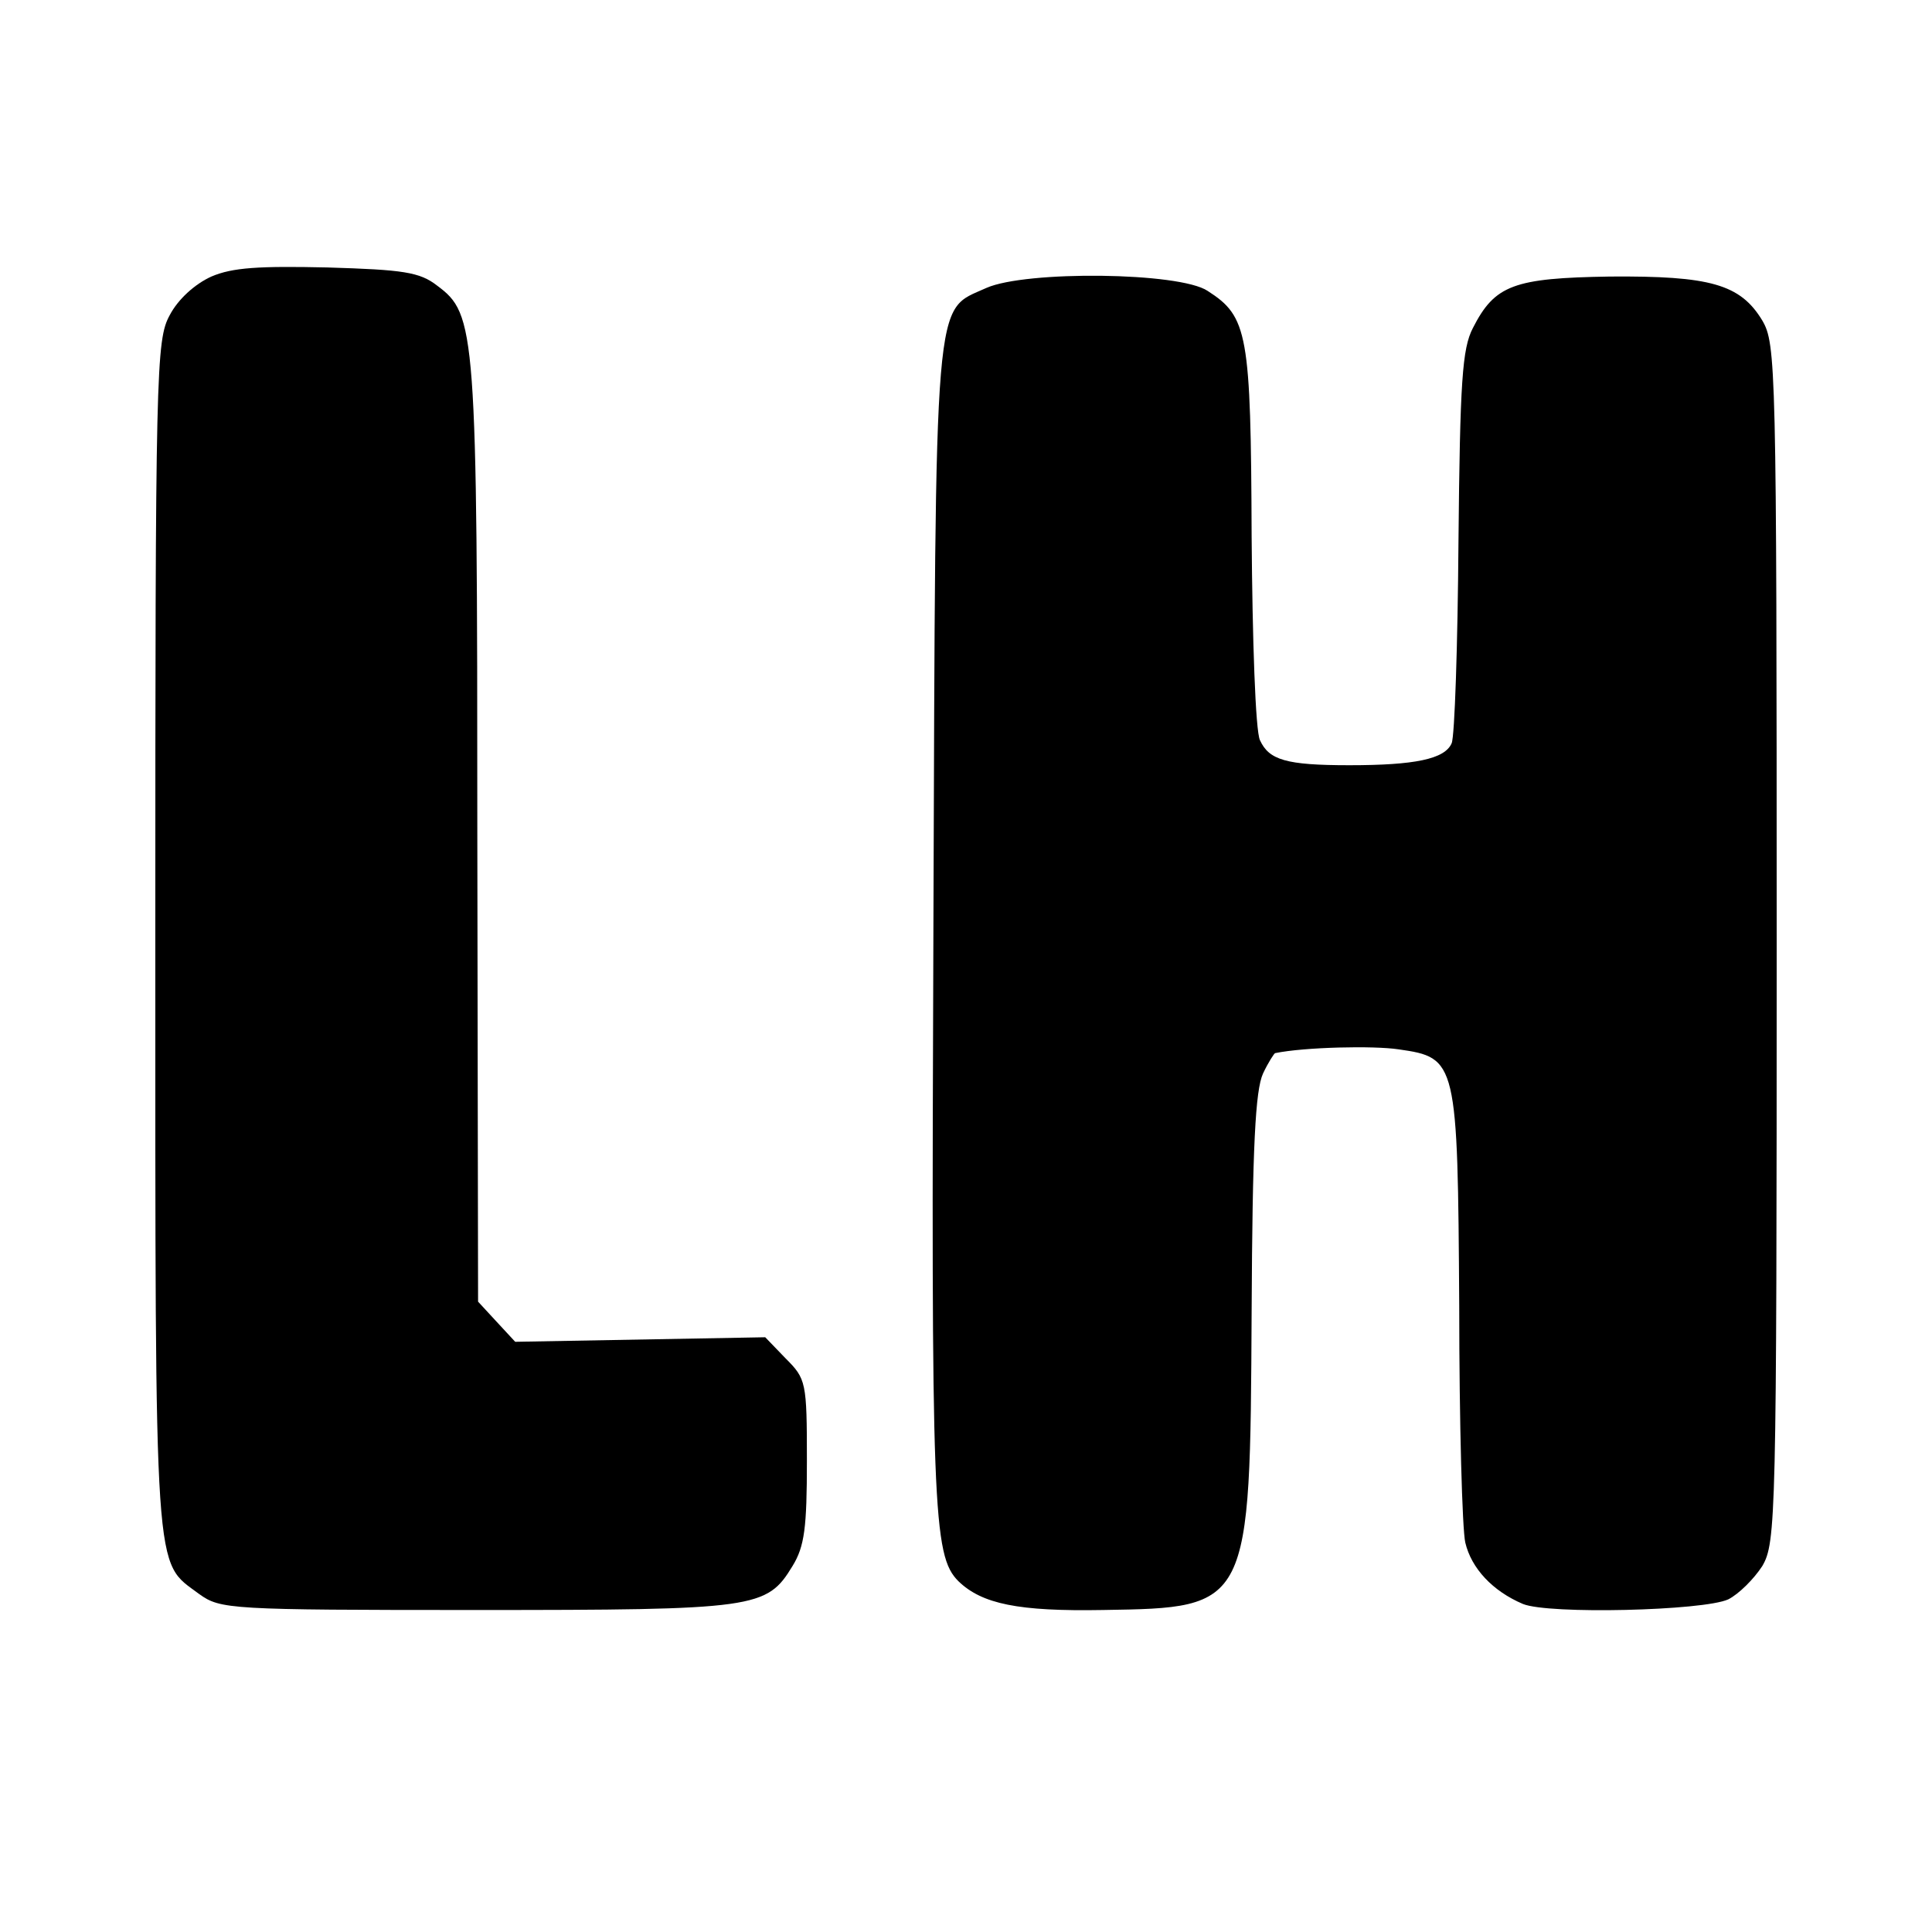 <?xml version="1.0" standalone="no"?>
<!DOCTYPE svg PUBLIC "-//W3C//DTD SVG 20010904//EN"
 "http://www.w3.org/TR/2001/REC-SVG-20010904/DTD/svg10.dtd">
<svg version="1.0" xmlns="http://www.w3.org/2000/svg"
 width="255pt" height="255pt" viewBox="0 0 255 255"
 preserveAspectRatio="xMidYMid meet">
<g transform="translate(0,255) scale(0.1,-0.1)"
fill="#000000" stroke="none">
<path d="M279 2185 c-22 -10 -44 -30 -55 -51 -18 -33 -19 -71 -19 -822 0 -860
-2 -821 58 -866 28 -20 39 -21 365 -21 370 0 384 2 418 58 16 26 19 51 19 139
0 104 -1 108 -28 135 l-27 28 -165 -3 -165 -3 -25 27 -24 26 -1 617 c0 668 -2
686 -53 724 -23 18 -45 21 -145 24 -90 2 -125 0 -153 -12z"/>
<path d="M1302 2170 c-70 -32 -67 9 -70 -840 -3 -773 -1 -833 33 -867 31 -30
79 -40 191 -38 194 3 194 3 196 393 1 220 5 293 15 315 7 15 15 27 16 27 39 8
130 10 163 5 77 -11 78 -15 80 -339 0 -154 4 -295 8 -312 8 -34 36 -64 76 -81
34 -14 238 -9 271 6 14 7 34 27 45 44 18 31 19 61 19 822 0 765 -1 791 -19
822 -29 48 -69 59 -201 58 -127 -2 -152 -11 -181 -68 -14 -27 -17 -70 -19
-282 -1 -137 -5 -257 -9 -266 -9 -21 -49 -29 -135 -29 -84 0 -106 7 -118 33
-6 12 -10 133 -11 269 -1 268 -5 290 -58 324 -37 25 -240 27 -292 4z"/>
</g>
</svg>
